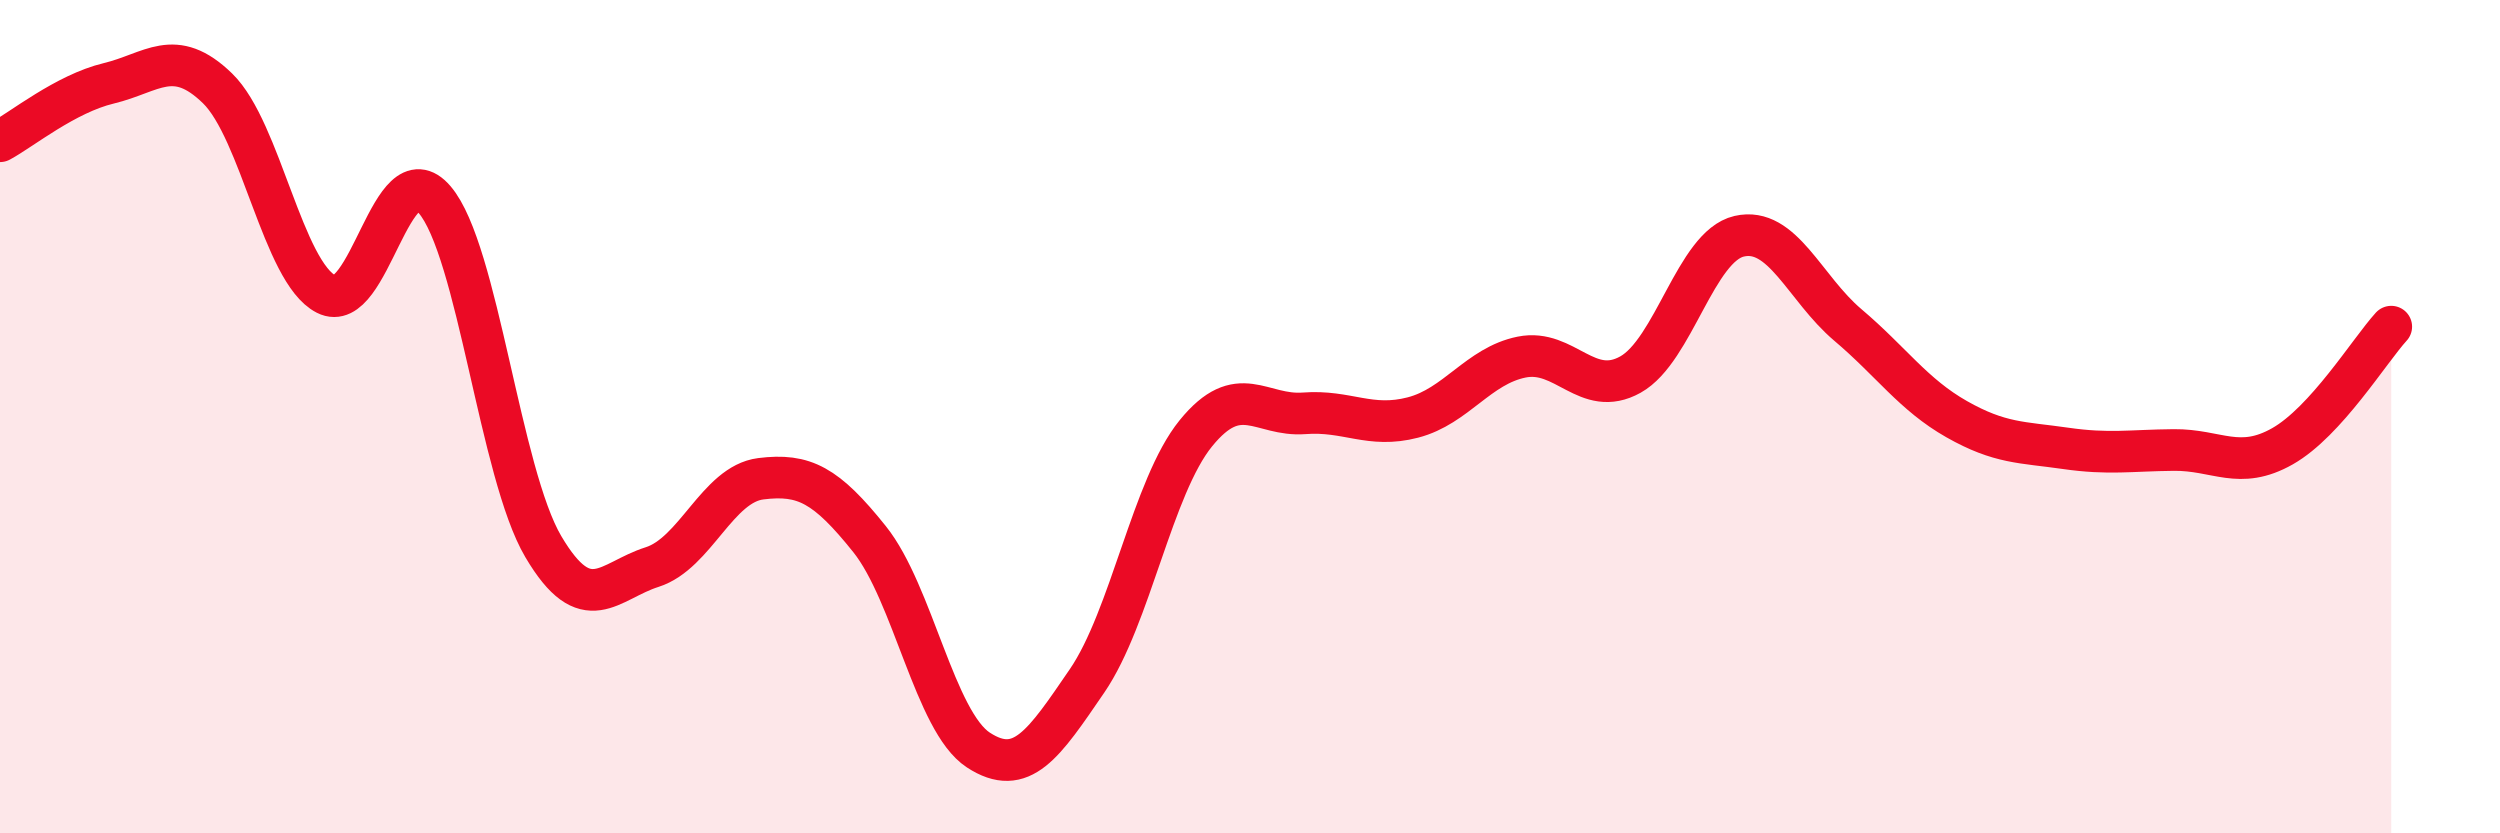 
    <svg width="60" height="20" viewBox="0 0 60 20" xmlns="http://www.w3.org/2000/svg">
      <path
        d="M 0,3.39 C 0.52,3.11 1.57,2.25 2.61,2 C 3.65,1.75 4.18,1.11 5.22,2.12 C 6.26,3.13 6.79,6.53 7.83,7.06 C 8.87,7.59 9.39,3.58 10.43,4.79 C 11.47,6 12,11.36 13.04,13.12 C 14.08,14.88 14.61,13.94 15.65,13.61 C 16.69,13.28 17.22,11.62 18.26,11.49 C 19.3,11.36 19.83,11.64 20.87,12.94 C 21.91,14.24 22.44,17.32 23.48,18 C 24.52,18.68 25.05,17.86 26.09,16.34 C 27.13,14.82 27.66,11.68 28.7,10.4 C 29.74,9.12 30.26,10 31.3,9.92 C 32.34,9.84 32.87,10.29 33.91,10.02 C 34.95,9.75 35.48,8.78 36.52,8.57 C 37.56,8.36 38.09,9.57 39.13,8.99 C 40.17,8.41 40.7,5.91 41.74,5.67 C 42.78,5.43 43.31,6.92 44.35,7.8 C 45.39,8.68 45.92,9.47 46.96,10.06 C 48,10.65 48.53,10.61 49.57,10.76 C 50.61,10.91 51.13,10.81 52.17,10.8 C 53.21,10.79 53.74,11.3 54.78,10.71 C 55.82,10.12 56.87,8.41 57.39,7.84L57.39 20L0 20Z"
        fill="#EB0A25"
        opacity="0.1"
        stroke-linecap="round"
        stroke-linejoin="round"
      />
      <path
        d="M 0,3.39 C 0.52,3.11 1.57,2.25 2.61,2 C 3.65,1.75 4.18,1.11 5.22,2.12 C 6.26,3.13 6.79,6.53 7.83,7.06 C 8.87,7.59 9.39,3.58 10.43,4.79 C 11.47,6 12,11.36 13.04,13.12 C 14.08,14.88 14.61,13.94 15.65,13.61 C 16.69,13.28 17.22,11.62 18.26,11.49 C 19.3,11.36 19.83,11.64 20.87,12.94 C 21.91,14.24 22.44,17.32 23.48,18 C 24.52,18.68 25.05,17.86 26.09,16.34 C 27.13,14.82 27.66,11.68 28.7,10.4 C 29.74,9.12 30.26,10 31.3,9.92 C 32.34,9.84 32.87,10.29 33.91,10.02 C 34.95,9.75 35.48,8.78 36.52,8.57 C 37.56,8.36 38.09,9.57 39.13,8.99 C 40.17,8.41 40.7,5.91 41.74,5.67 C 42.78,5.43 43.31,6.92 44.35,7.8 C 45.39,8.68 45.92,9.47 46.96,10.06 C 48,10.65 48.53,10.61 49.57,10.76 C 50.61,10.91 51.13,10.81 52.17,10.8 C 53.21,10.79 53.74,11.3 54.78,10.71 C 55.82,10.12 56.87,8.41 57.39,7.84"
        stroke="#EB0A25"
        stroke-width="1"
        fill="none"
        stroke-linecap="round"
        stroke-linejoin="round"
      />
    </svg>
  